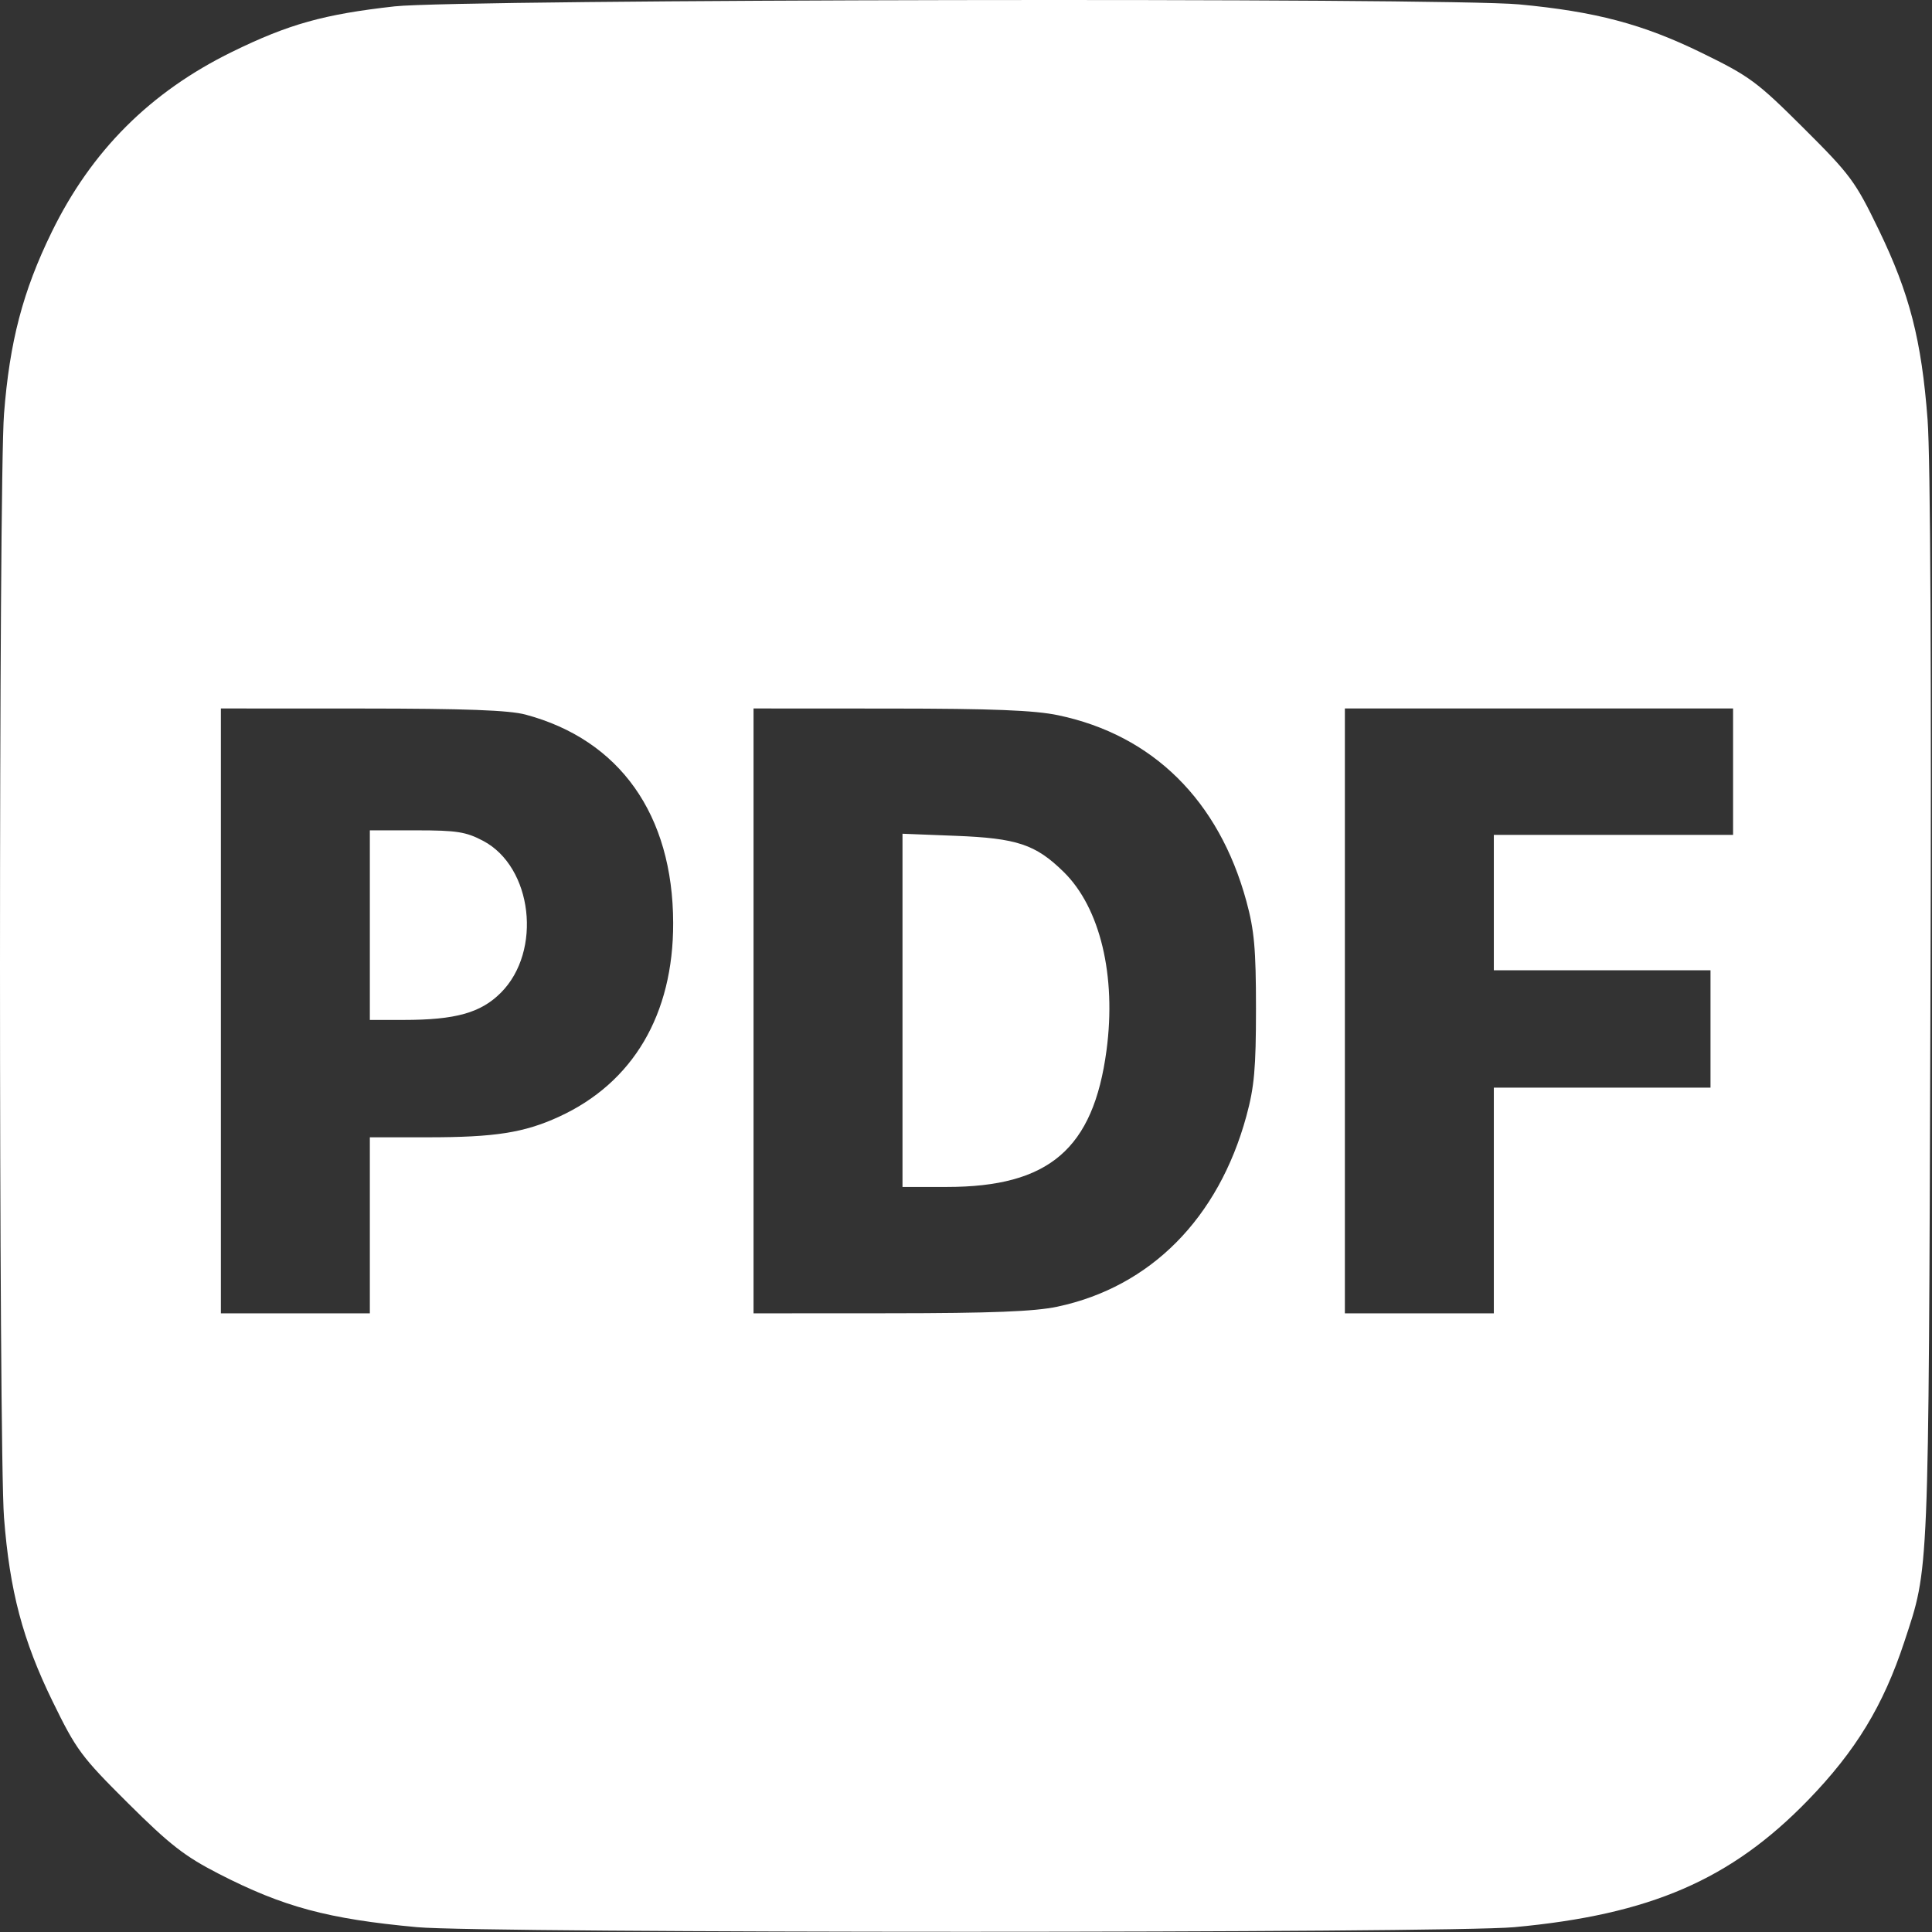 <?xml version="1.0" encoding="UTF-8"?> <svg xmlns="http://www.w3.org/2000/svg" width="428" height="428" viewBox="0 0 428 428" fill="none"><rect x="0" y="0" width="428" height="428" fill="#333333" stroke="none"/><path fill-rule="evenodd" clip-rule="evenodd" d="M87.432 1.41C71.768 3.157 63.96 5.341 51.432 11.479C33.286 20.37 20.238 33.41 11.437 51.448C5.054 64.531 2.128 75.698 0.889 91.707C-0.296 107.004 -0.296 320.892 0.889 336.189C2.149 352.458 5.03 363.354 11.668 376.948C16.916 387.695 18.009 389.169 28.358 399.458C37.619 408.665 40.905 411.224 48.432 415.09C62.77 422.454 72.651 425.114 92.432 426.934C107.169 428.29 320.695 428.29 335.432 426.934C365.571 424.161 383.428 416.441 400.546 398.785C411.119 387.879 417.218 377.845 421.877 363.687C427.384 346.956 427.226 350.776 427.648 223.948C427.895 149.672 427.664 101.482 427.019 92.948C425.689 75.356 423.036 65.033 416.223 50.948C411.005 40.159 409.974 38.763 399.547 28.374C389.214 18.079 387.623 16.905 376.932 11.683C363.943 5.338 353.452 2.558 336.508 0.971C320.137 -0.562 101.663 -0.178 87.432 1.41ZM116.432 158.309C137.309 163.894 149.072 180.493 149.129 204.448C149.178 224.736 140.248 239.878 123.789 247.413C116.089 250.938 109.634 251.948 94.796 251.948H81.932V271.448V290.948H65.432H48.932V223.948V156.948L80.182 156.96C103.082 156.969 112.768 157.329 116.432 158.309ZM234.432 158.452C255.398 162.854 270.025 177.311 276.114 199.648C277.869 206.085 278.241 210.243 278.241 223.448C278.241 236.653 277.869 240.811 276.114 247.248C269.937 269.911 254.867 285.1 234.219 289.475C229.184 290.542 219.623 290.918 197.182 290.931L166.932 290.948V223.948V156.948L197.182 156.965C219.895 156.978 229.176 157.349 234.432 158.452ZM383.932 170.948V184.948H357.432H330.932V199.948V214.948H354.932H378.932V227.948V240.948H354.932H330.932V265.948V290.948H314.432H297.932V223.948V156.948H340.932H383.932V170.948ZM81.932 204.948V225.948H89.383C100.901 225.948 106.492 224.388 110.948 219.932C120.165 210.715 117.99 192.058 107.025 186.273C103.235 184.274 101.169 183.948 92.275 183.948H81.932V204.948ZM199.932 223.825V262.948H209.75C232.379 262.948 242.207 254.544 245.127 232.698C247.337 216.16 243.71 201.062 235.624 193.147C229.402 187.055 225.317 185.692 211.682 185.16L199.932 184.701V223.825Z" fill="white"></path></svg> 